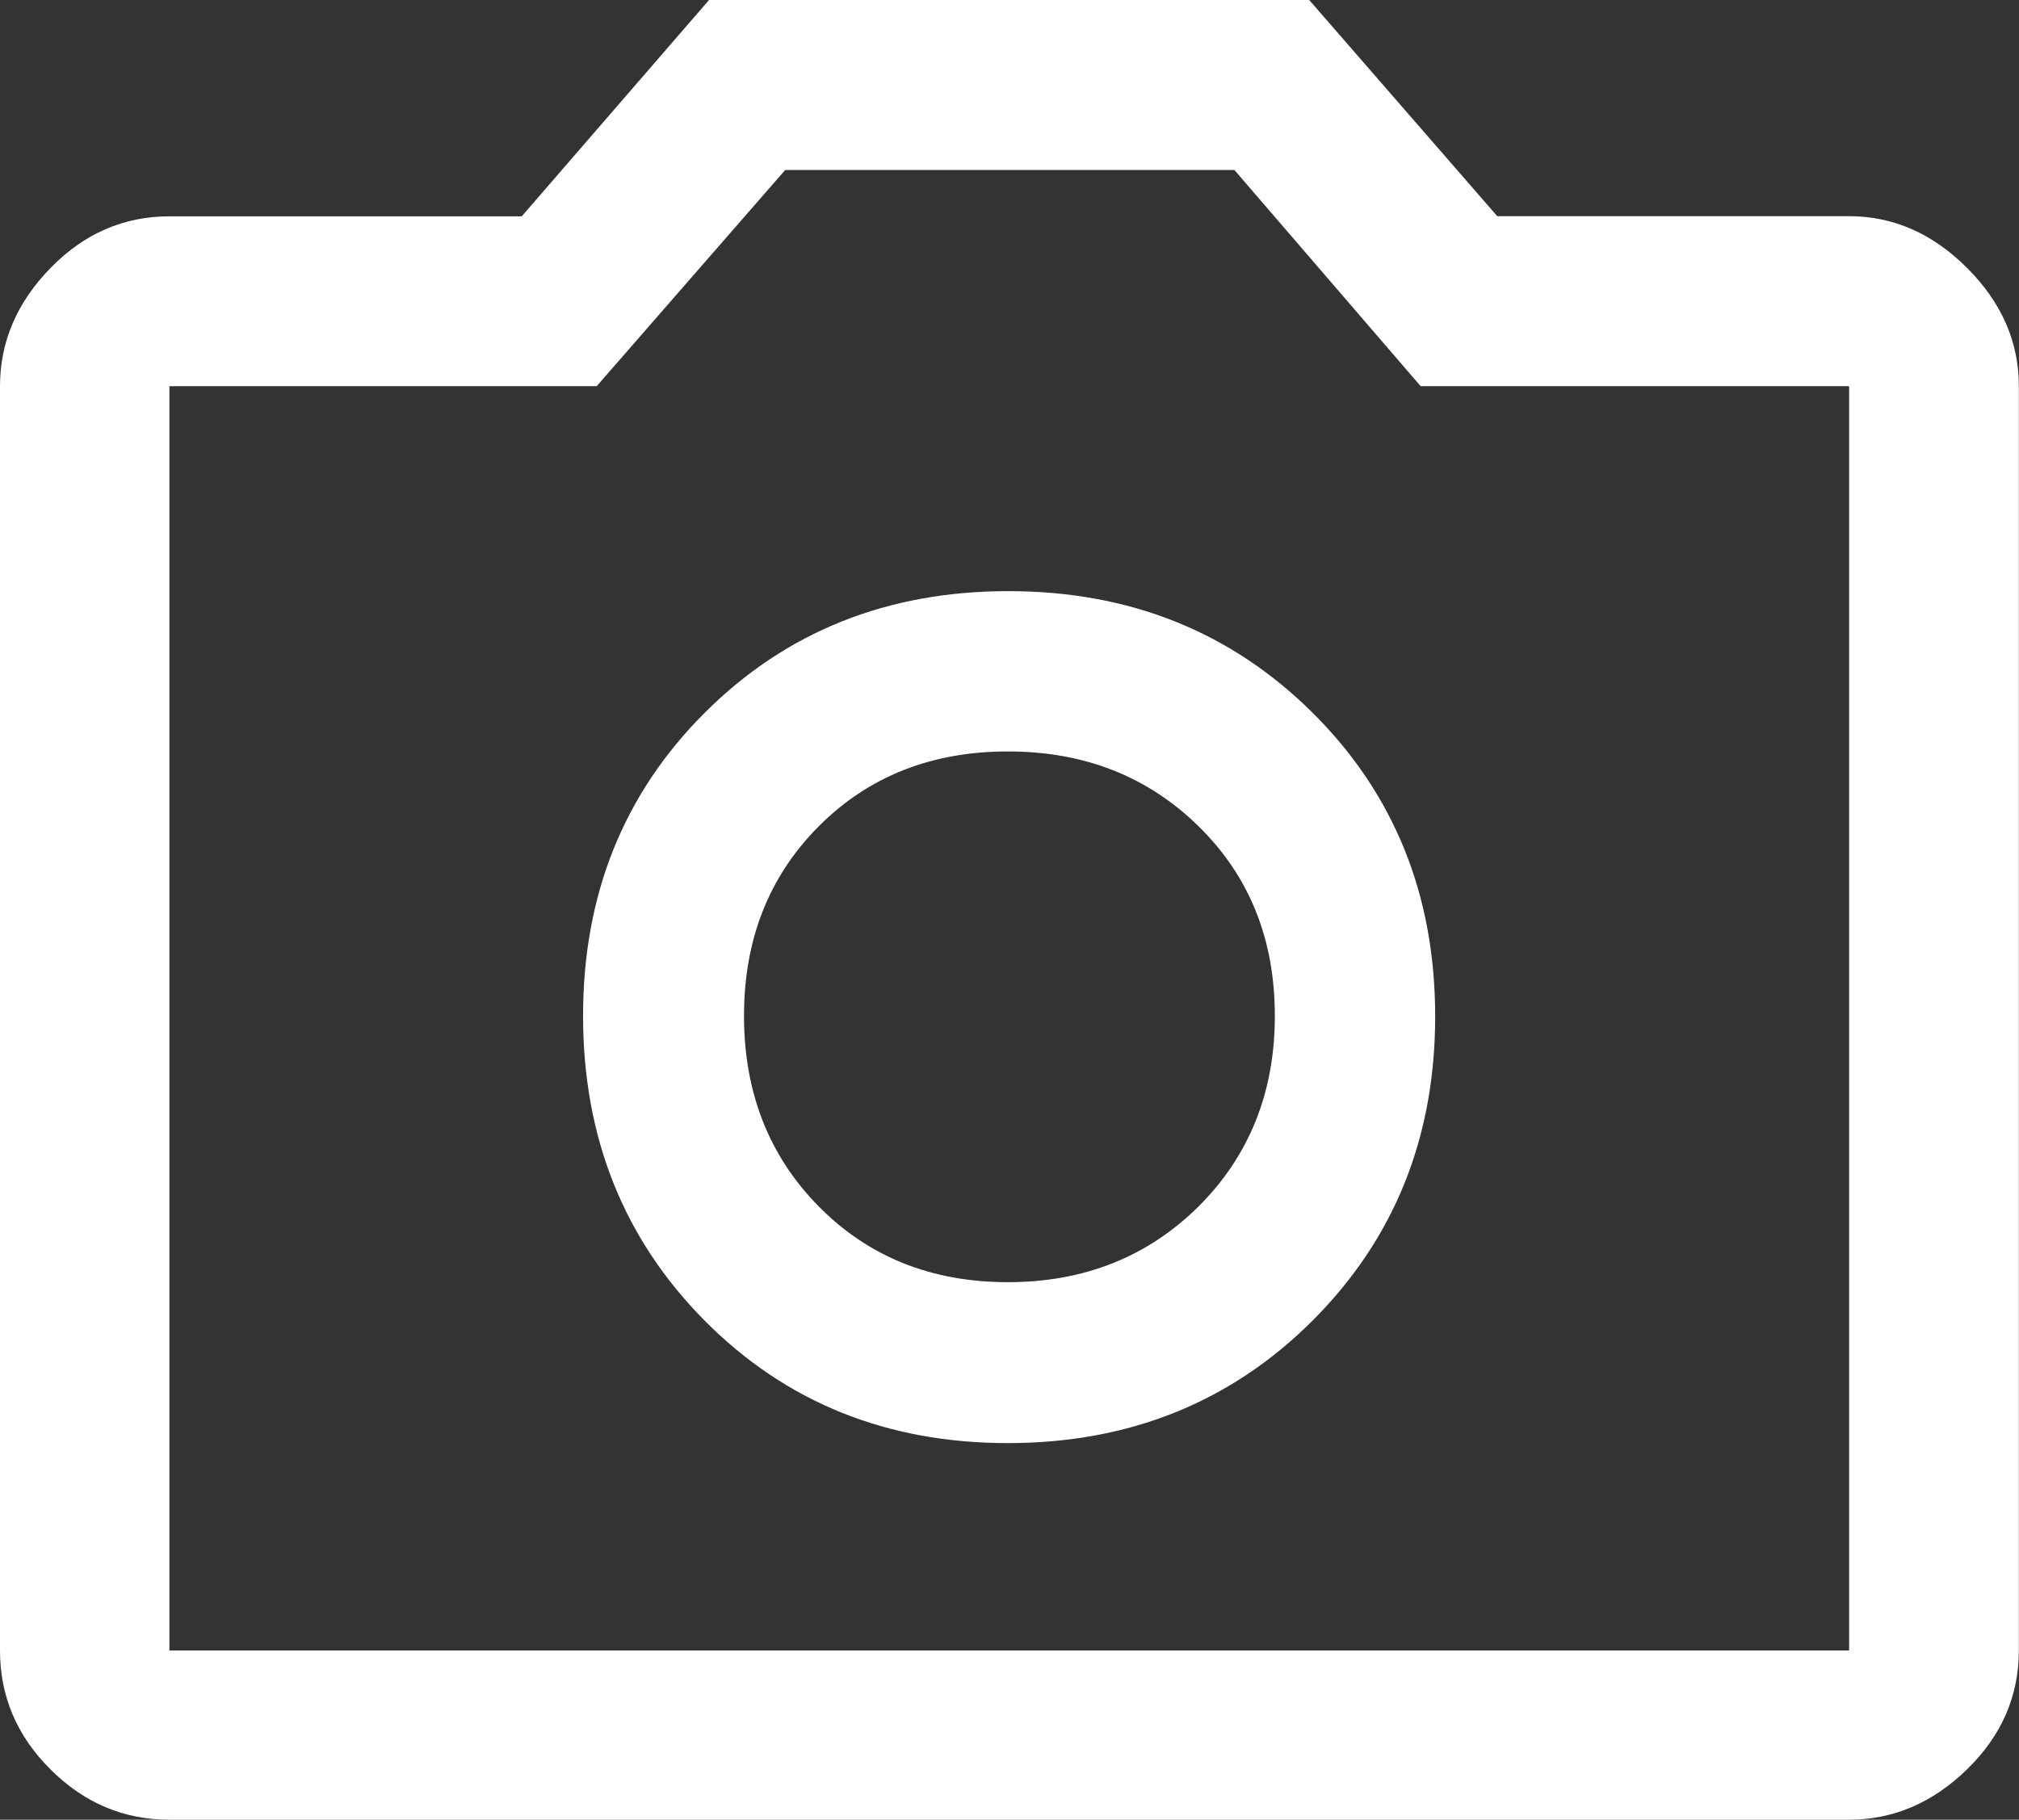 <?xml version="1.0" encoding="utf-8"?>
<!-- Generator: Adobe Illustrator 27.8.1, SVG Export Plug-In . SVG Version: 6.00 Build 0)  -->
<svg version="1.1" id="Layer_1" xmlns="http://www.w3.org/2000/svg" xmlns:xlink="http://www.w3.org/1999/xlink" x="0px" y="0px"
	 viewBox="0 0 133.35 120.21" style="enable-background:new 0 0 133.35 120.21;" xml:space="preserve">
<rect x="0" y="0" width="133.35" height="120.21" fill="#333333" stroke="none"/>
<style type="text/css">
	.st0{fill:#FFFFFF;}
</style>
<path class="st0" d="M66.56,95.33c8.02,0,14.73-2.7,20.13-8.09c5.4-5.4,8.1-12.1,8.1-20.1s-2.7-14.69-8.09-20.05
	c-5.4-5.36-12.1-8.04-20.1-8.04c-8.01,0-14.69,2.68-20.05,8.03c-5.36,5.35-8.04,12.03-8.04,20.03c0,8.02,2.68,14.73,8.03,20.13
	C51.89,92.63,58.56,95.33,66.56,95.33z M66.57,84.7c-5.04,0-9.21-1.67-12.5-5.01c-3.29-3.34-4.93-7.54-4.93-12.58
	s1.64-9.21,4.93-12.52c3.29-3.3,7.45-4.95,12.5-4.95c5.04,0,9.24,1.65,12.6,4.95c3.36,3.3,5.03,7.47,5.03,12.52
	c0,5.04-1.68,9.23-5.03,12.58C75.81,83.02,71.61,84.7,66.57,84.7z M11.19,120.21c-3.02,0-5.64-1.11-7.86-3.33
	C1.11,114.67,0,112.05,0,109.03V25.51c0-2.92,1.11-5.52,3.33-7.8c2.22-2.28,4.84-3.42,7.86-3.42h23.27L46.83,0h39.64l12.42,14.28
	h23.23c2.92,0,5.52,1.14,7.8,3.42c2.28,2.28,3.42,4.88,3.42,7.8v83.52c0,3.02-1.14,5.64-3.42,7.86c-2.28,2.22-4.88,3.33-7.8,3.33
	H11.19z M11.19,109.03h110.94V25.51h-28.3l-12.3-14.28H51.86L39.41,25.51H11.19V109.03z"/>
</svg>
